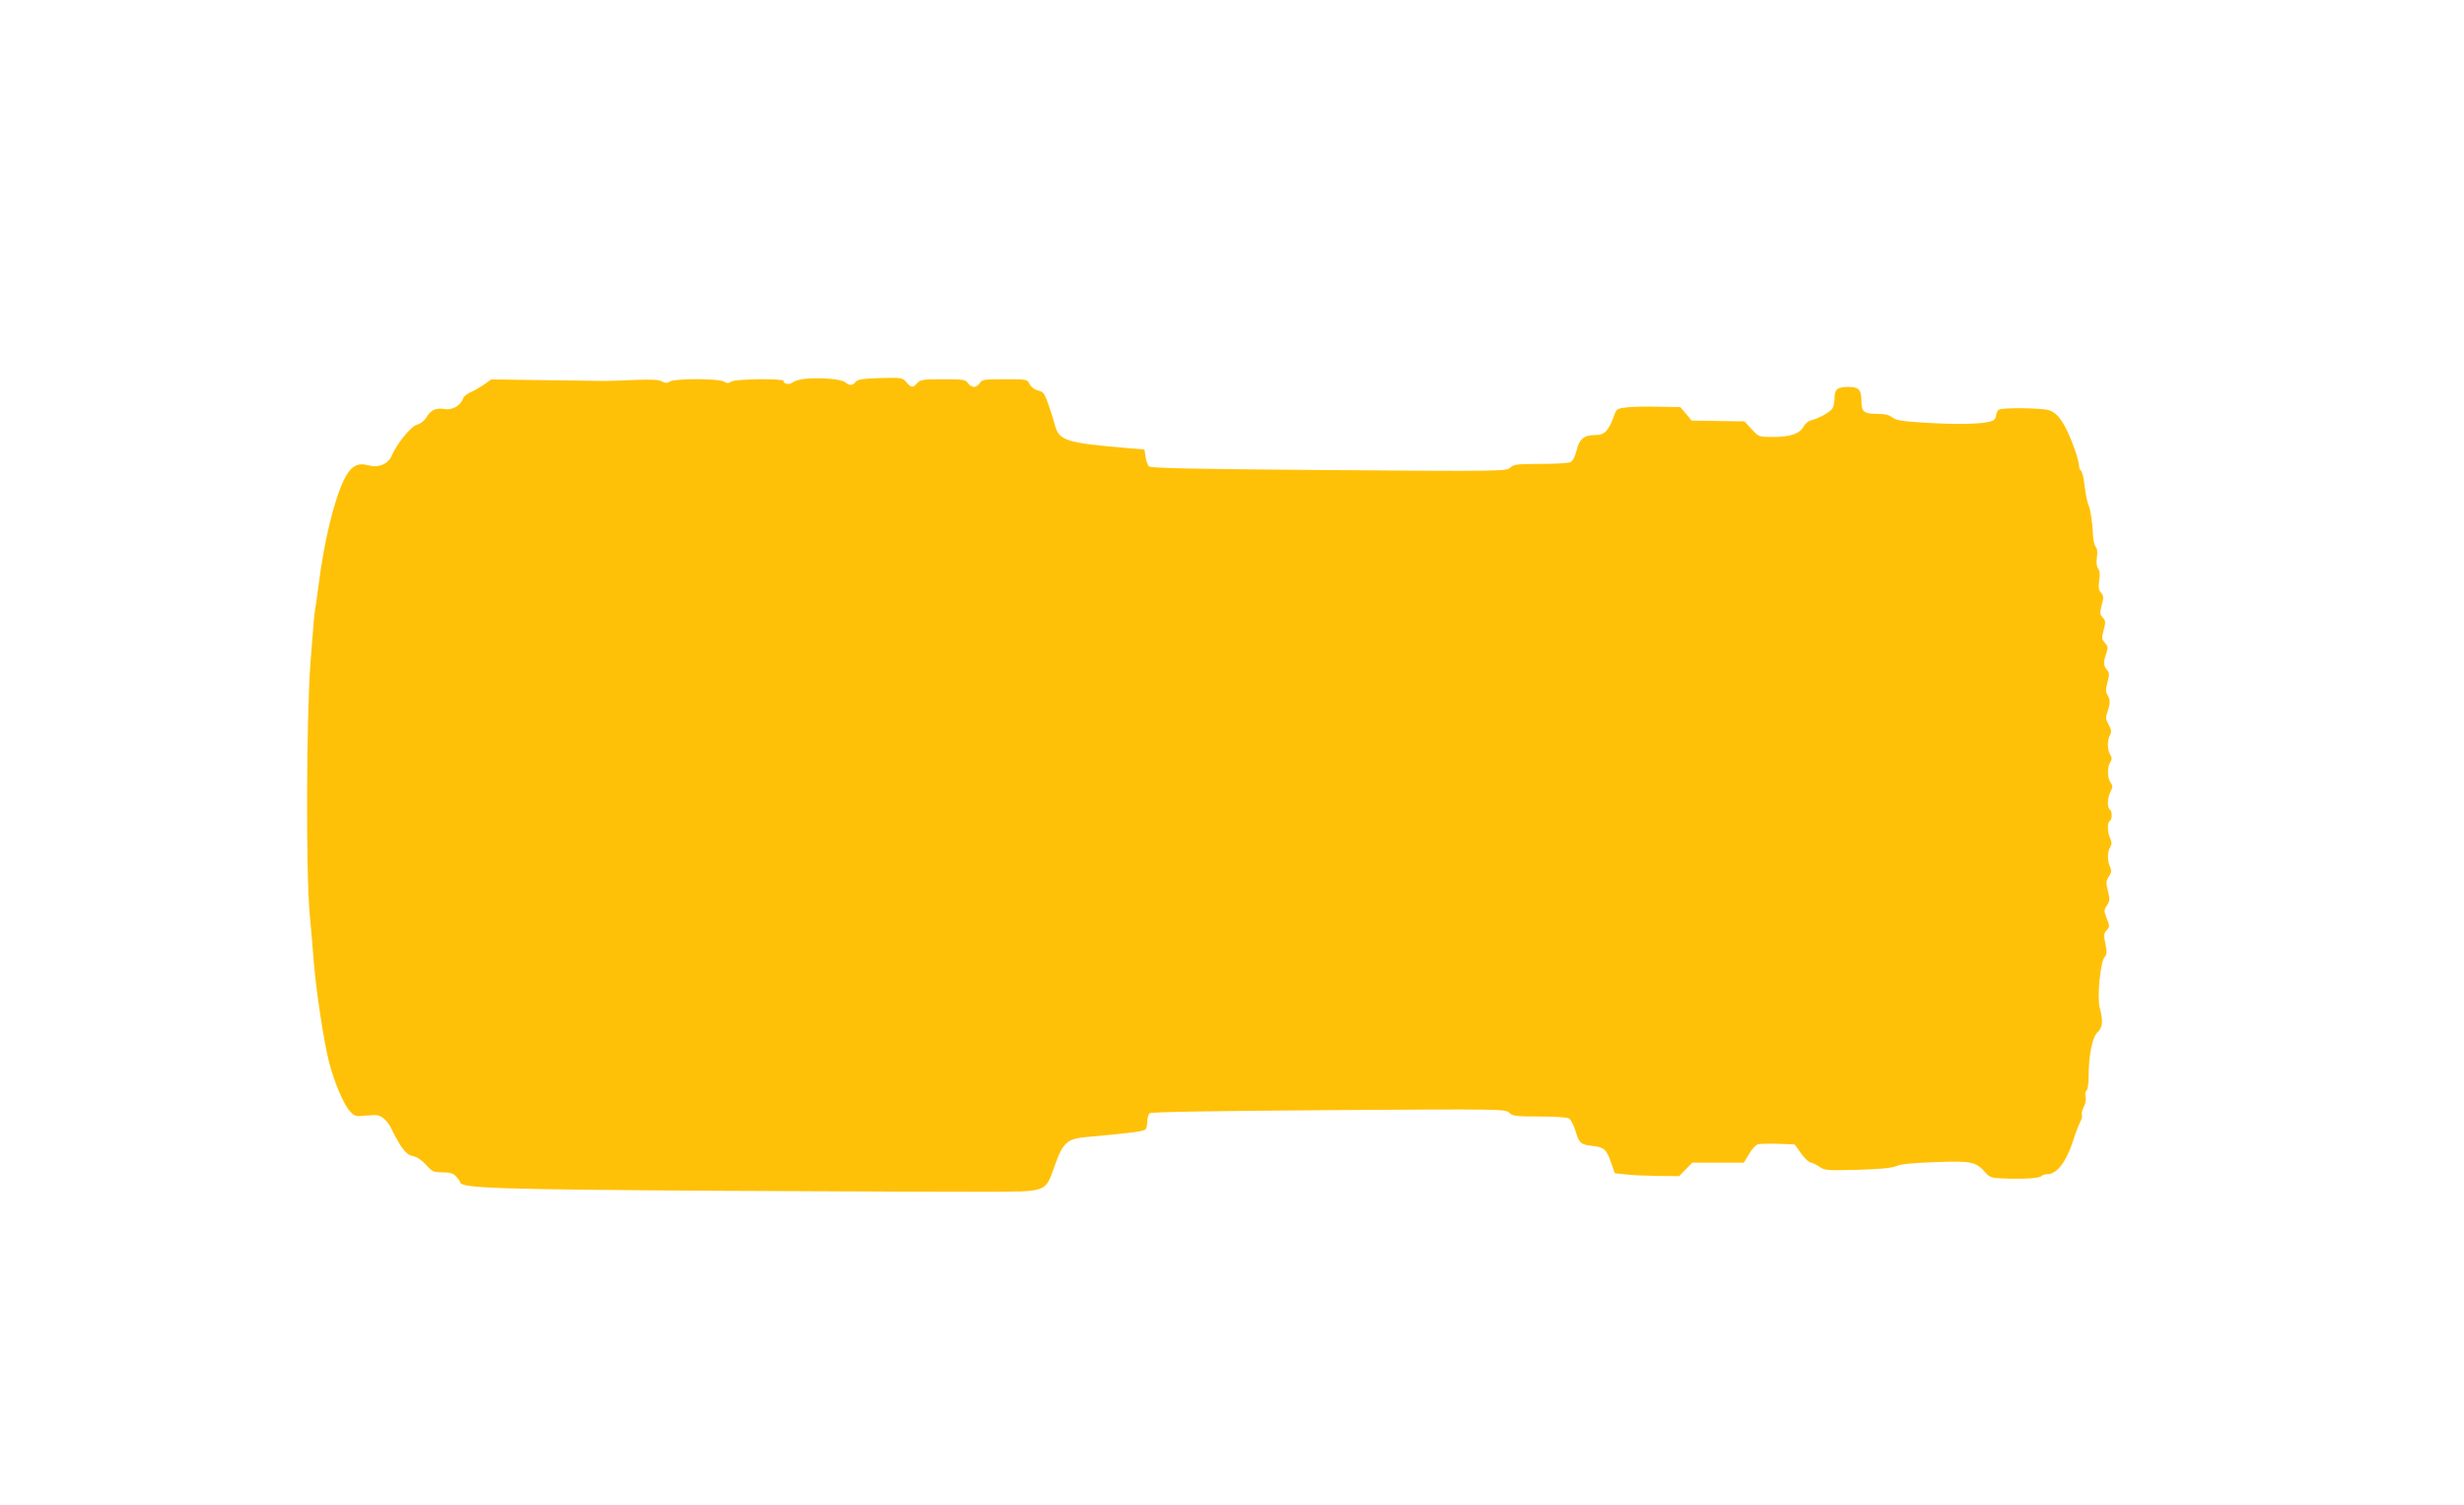 <?xml version="1.0" standalone="no"?>
<!DOCTYPE svg PUBLIC "-//W3C//DTD SVG 20010904//EN"
 "http://www.w3.org/TR/2001/REC-SVG-20010904/DTD/svg10.dtd">
<svg version="1.0" xmlns="http://www.w3.org/2000/svg"
 width="1280pt" height="782pt" viewBox="0 0 1280 782"
 preserveAspectRatio="xMidYMid meet">
<g transform="translate(0,782) scale(0.1,-0.1)"
fill="#ffc107" stroke="none">
<path d="M4190 5853 c-30 -2 -62 -11 -71 -19 -16 -14 -49 -10 -49 7 0 14 -247
11 -270 -3 -16 -10 -24 -10 -40 0 -27 16 -253 17 -280 0 -15 -9 -24 -9 -42 1
-17 9 -59 11 -148 7 -69 -3 -134 -5 -145 -5 -11 0 -149 2 -307 4 l-286 4 -34
-24 c-18 -13 -50 -32 -70 -41 -21 -9 -40 -24 -43 -35 -12 -36 -56 -61 -96 -54
-45 8 -72 -5 -95 -45 -11 -17 -30 -32 -47 -36 -30 -6 -106 -99 -132 -161 -19
-44 -68 -65 -122 -50 -57 15 -91 -5 -125 -73 -52 -106 -105 -323 -133 -550 -9
-69 -18 -132 -20 -140 -2 -8 -12 -125 -22 -260 -22 -293 -24 -1103 -4 -1310 6
-69 16 -179 21 -245 11 -145 53 -422 80 -525 27 -104 76 -219 108 -253 26 -27
30 -28 87 -22 53 5 64 3 88 -15 15 -12 34 -38 42 -57 8 -19 29 -57 46 -84 25
-37 40 -50 65 -55 20 -4 46 -21 67 -45 32 -36 40 -39 86 -39 39 0 55 -5 71
-22 11 -12 20 -25 20 -29 0 -32 198 -38 1345 -45 1065 -5 1044 -5 1370 -5 343
1 323 -6 375 138 43 120 64 138 172 147 221 20 294 29 300 40 4 6 8 25 8 42 0
17 6 36 13 41 7 7 349 12 930 16 900 6 918 6 938 -14 17 -17 34 -19 155 -19
74 0 144 -4 154 -10 10 -6 25 -34 34 -64 19 -65 27 -72 90 -79 58 -6 73 -19
96 -89 l19 -53 58 -6 c32 -4 107 -7 167 -8 l109 -1 34 35 34 35 134 0 134 0
27 45 c14 25 36 48 47 51 12 2 60 4 106 2 l84 -3 32 -45 c17 -25 40 -47 51
-49 10 -2 31 -12 47 -23 25 -18 40 -19 195 -15 117 3 177 9 202 19 24 11 88
17 204 21 187 7 210 2 260 -54 23 -26 33 -29 94 -31 104 -4 185 1 196 12 6 6
19 10 31 10 50 0 99 64 135 176 12 38 29 81 37 97 8 15 11 31 8 37 -3 5 1 23
10 40 9 17 13 40 9 54 -3 13 -1 27 5 30 6 4 11 36 11 72 0 111 19 206 46 231
27 25 30 59 12 127 -15 55 3 239 25 264 12 14 13 26 4 69 -9 45 -8 55 7 71 16
18 16 22 0 61 -15 39 -15 43 1 68 16 23 16 32 5 75 -10 42 -10 52 5 74 14 21
15 31 6 51 -14 31 -14 78 1 102 9 15 9 25 0 46 -15 32 -16 82 -2 90 6 3 10 17
10 30 0 13 -4 27 -10 30 -15 9 -12 62 4 93 12 24 12 30 0 47 -17 23 -18 79 -2
105 10 16 10 24 0 40 -15 24 -16 74 -1 102 9 16 7 28 -7 54 -16 28 -16 38 -6
67 15 42 15 62 0 87 -10 15 -10 29 0 66 11 40 10 49 -3 64 -18 20 -19 43 -3
86 10 29 9 36 -7 54 -17 19 -18 26 -7 67 11 40 11 48 -5 65 -15 17 -15 24 -5
65 11 39 10 48 -3 63 -13 14 -15 29 -10 64 5 31 3 51 -5 61 -8 10 -11 31 -7
59 4 27 2 47 -6 55 -6 6 -13 33 -14 59 -3 68 -13 134 -23 157 -5 11 -11 38
-15 60 -3 22 -8 57 -11 78 -4 20 -10 40 -15 43 -5 3 -9 15 -9 27 0 12 -11 52
-24 88 -47 129 -85 185 -135 199 -42 11 -240 13 -257 2 -7 -4 -14 -18 -15 -32
-3 -19 -12 -26 -39 -32 -57 -12 -175 -13 -330 -4 -117 7 -150 13 -169 27 -17
14 -40 19 -80 19 -67 0 -81 11 -81 63 0 62 -13 77 -68 77 -57 0 -72 -12 -72
-58 0 -18 -4 -42 -10 -52 -10 -19 -69 -53 -111 -63 -14 -4 -32 -18 -39 -32
-20 -38 -70 -55 -158 -55 -75 0 -75 0 -113 41 l-37 40 -137 2 -137 2 -29 35
-30 35 -112 2 c-62 2 -136 0 -165 -3 -46 -5 -54 -9 -63 -32 -32 -91 -52 -112
-103 -112 -57 0 -82 -20 -96 -80 -7 -29 -20 -55 -30 -60 -10 -6 -81 -10 -156
-10 -122 0 -140 -2 -158 -19 -21 -19 -40 -20 -943 -13 -696 5 -925 10 -934 19
-7 7 -15 29 -18 50 l-6 38 -85 7 c-321 27 -359 39 -380 120 -6 24 -21 72 -34
108 -20 57 -26 65 -55 72 -19 5 -36 19 -43 33 -11 25 -14 25 -129 25 -108 0
-119 -2 -129 -20 -6 -11 -20 -20 -30 -20 -11 0 -25 9 -32 20 -12 18 -24 20
-129 20 -103 0 -118 -2 -134 -20 -23 -26 -31 -25 -56 4 -21 24 -25 25 -137 22
-92 -3 -118 -7 -127 -20 -15 -20 -33 -20 -54 -2 -18 16 -118 25 -201 19z"/>
</g>
</svg>
